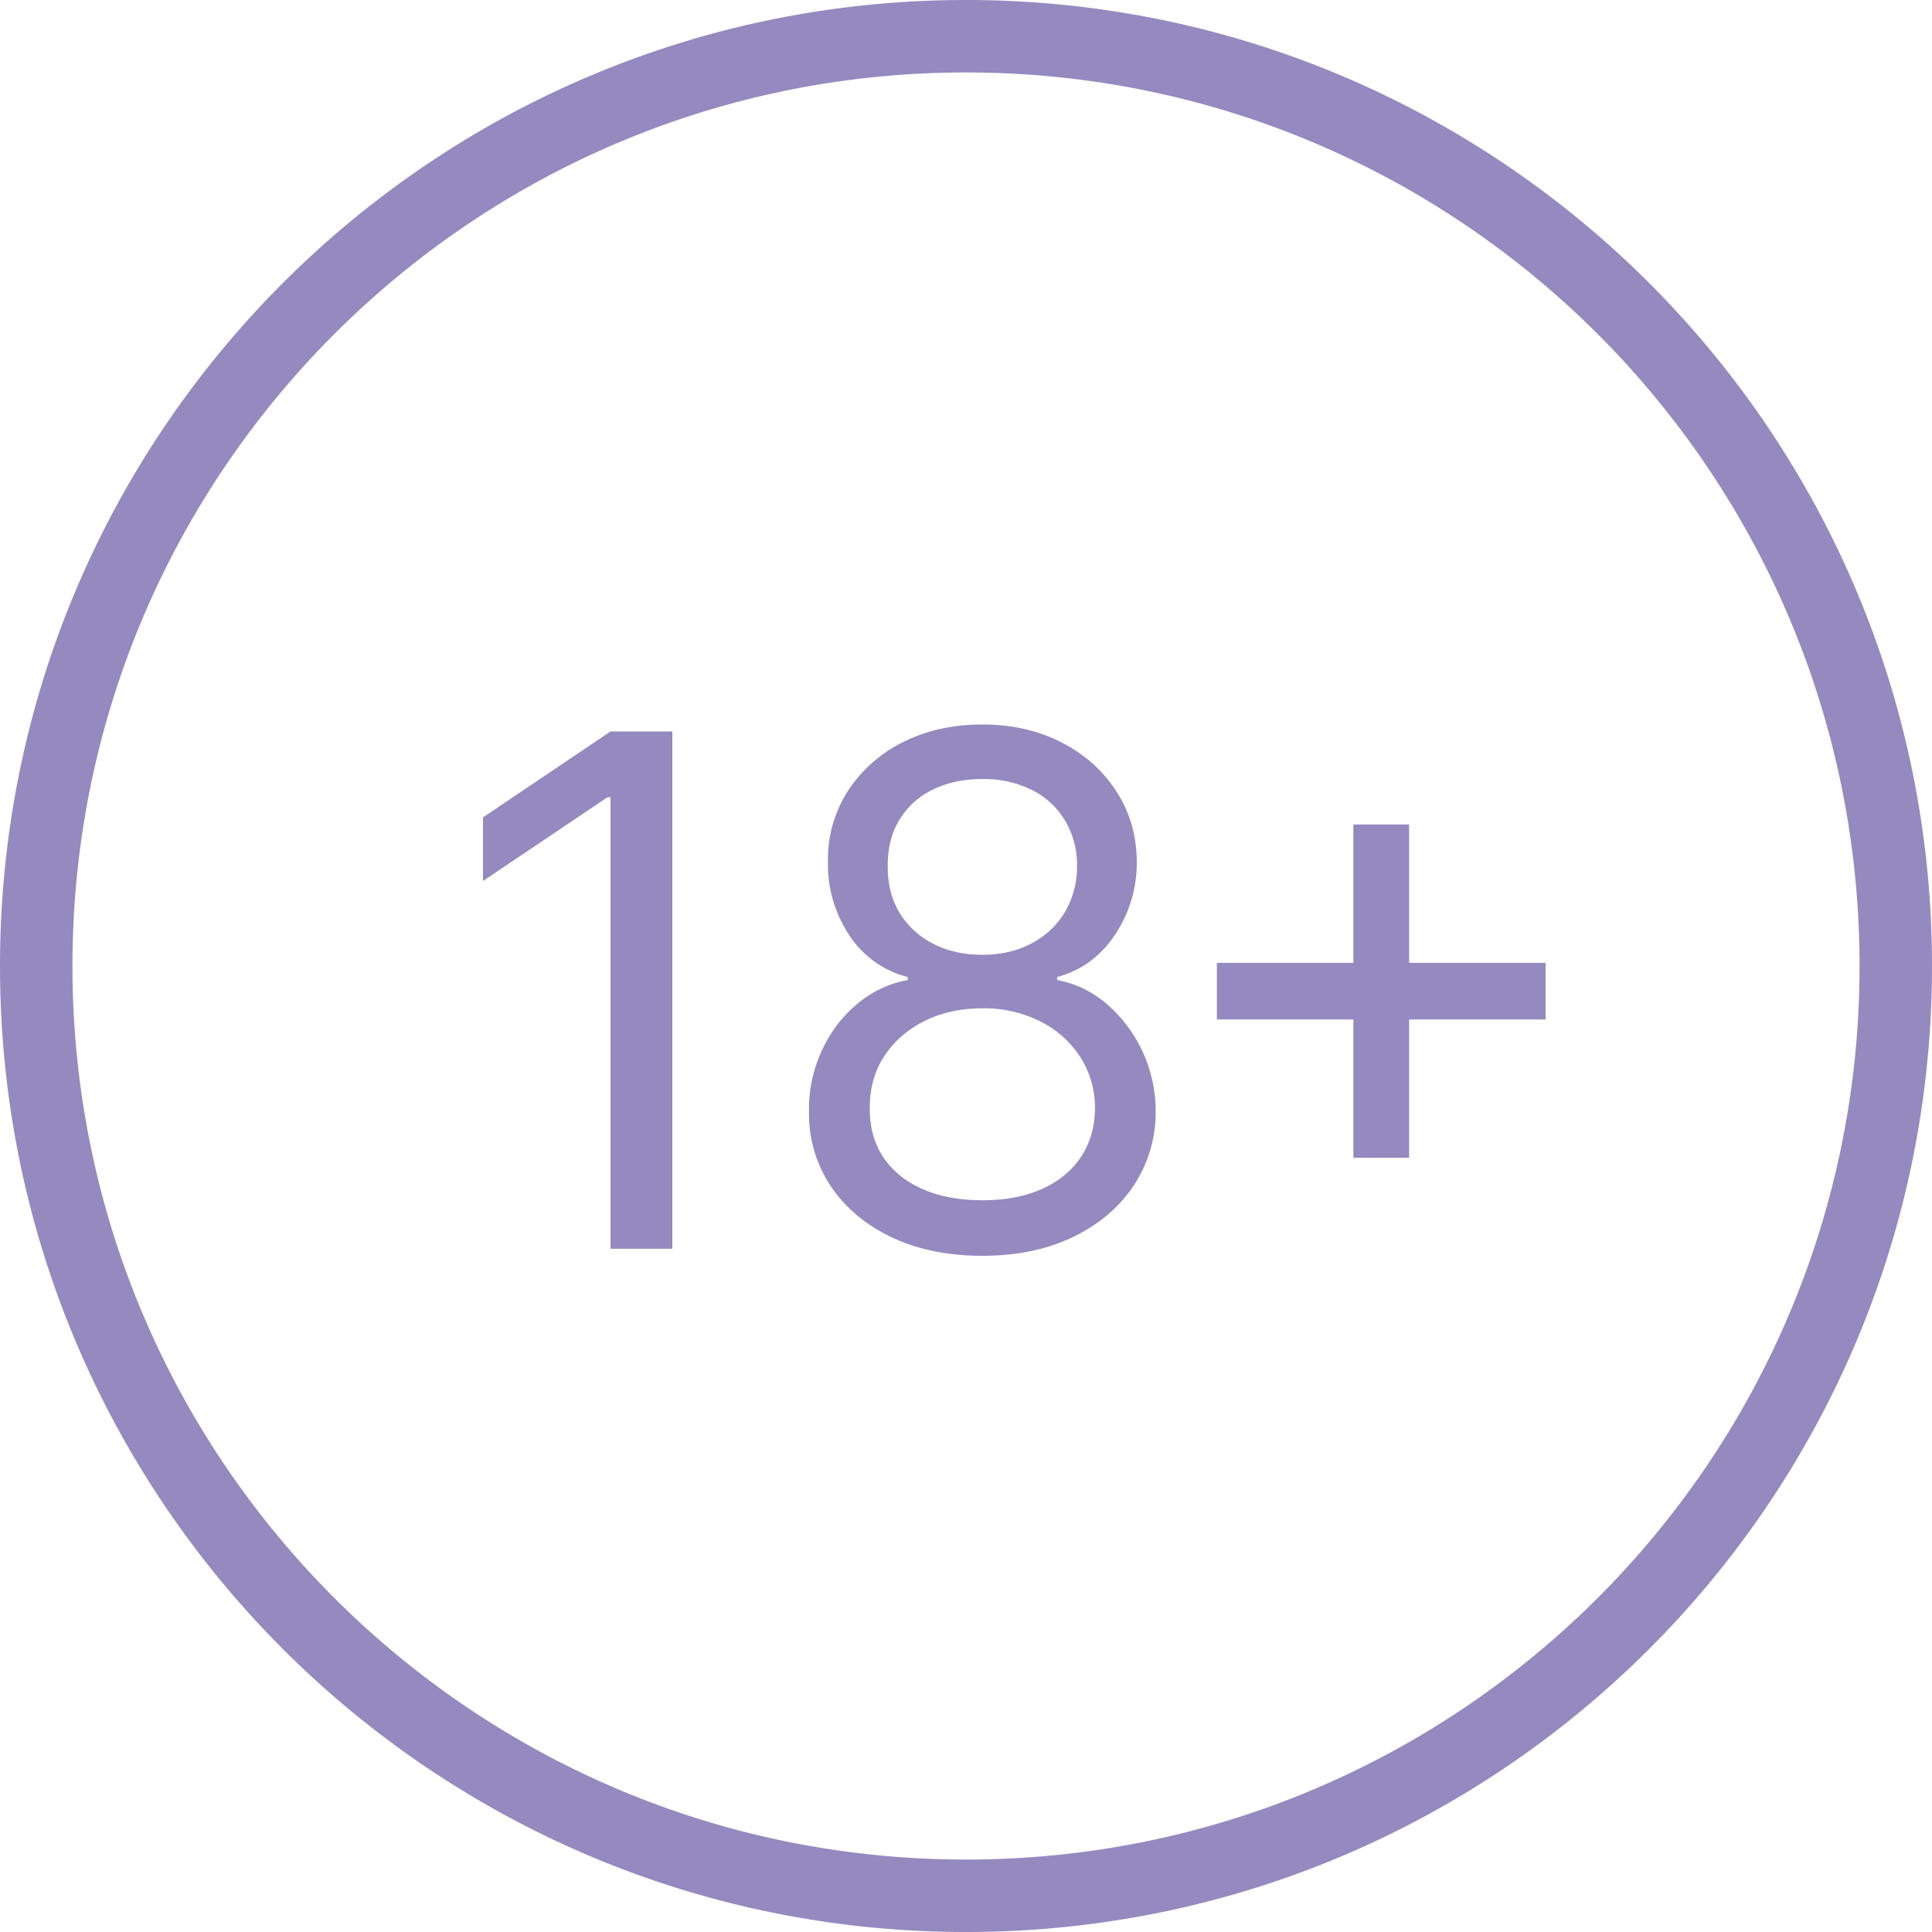 <?xml version="1.0" encoding="UTF-8"?>
<svg xmlns="http://www.w3.org/2000/svg" width="40" height="40" fill="none">
  <path fill="#948ABF" fill-rule="evenodd" d="M38.5 20c0 10.217-8.283 18.5-18.5 18.5S1.5 30.217 1.5 20 9.783 1.5 20 1.5 38.5 9.783 38.5 20Zm1.5 0c0 11.046-8.954 20-20 20S0 31.046 0 20 8.954 0 20 0s20 8.954 20 20Zm-19.66 6c-.71 0-1.335-.127-1.878-.382-.54-.258-.96-.611-1.263-1.061a2.692 2.692 0 0 1-.449-1.547 2.877 2.877 0 0 1 .263-1.255c.179-.387.423-.71.732-.967a2.23 2.23 0 0 1 1.047-.497v-.063a2.04 2.04 0 0 1-1.207-.863 2.64 2.64 0 0 1-.443-1.52 2.61 2.61 0 0 1 .407-1.46 2.881 2.881 0 0 1 1.135-1.014c.485-.247 1.036-.371 1.655-.371.612 0 1.159.124 1.64.371.481.248.86.586 1.134 1.014.279.43.42.915.423 1.46a2.677 2.677 0 0 1-.459 1.52c-.299.443-.696.73-1.19.863v.063c.38.07.724.235 1.03.497a2.938 2.938 0 0 1 1.01 2.222 2.73 2.73 0 0 1-.463 1.547c-.302.45-.724.803-1.263 1.061-.537.255-1.157.382-1.862.382Zm0-1.15c.477 0 .89-.079 1.237-.236.347-.156.615-.378.804-.663.19-.286.285-.62.289-1.004a1.946 1.946 0 0 0-.31-1.072 2.108 2.108 0 0 0-.83-.732 2.577 2.577 0 0 0-1.19-.267c-.451 0-.854.09-1.208.267-.35.178-.627.422-.83.732-.2.31-.297.668-.294 1.072-.003.383.088.718.274 1.004.189.285.459.507.81.663.35.157.766.236 1.247.236Zm0-5.082c.377 0 .712-.077 1.005-.23.295-.153.527-.368.696-.643a1.85 1.85 0 0 0 .258-.967 1.804 1.804 0 0 0-.253-.947 1.648 1.648 0 0 0-.686-.627 2.207 2.207 0 0 0-1.02-.225c-.396 0-.742.075-1.037.225a1.607 1.607 0 0 0-.686.628c-.162.268-.24.583-.237.946-.004.37.077.692.242.967.168.275.4.49.696.643.296.153.636.23 1.021.23Zm-6.42-4.622v10.708h-1.28v-9.348h-.062L10 18.24v-1.317l2.64-1.778h1.28Zm14.1 5.96v2.865h1.154v-2.864H32v-1.172h-2.826V17.07H28.02v2.865h-2.826v1.172h2.826Z" clip-rule="evenodd"></path>
</svg>
